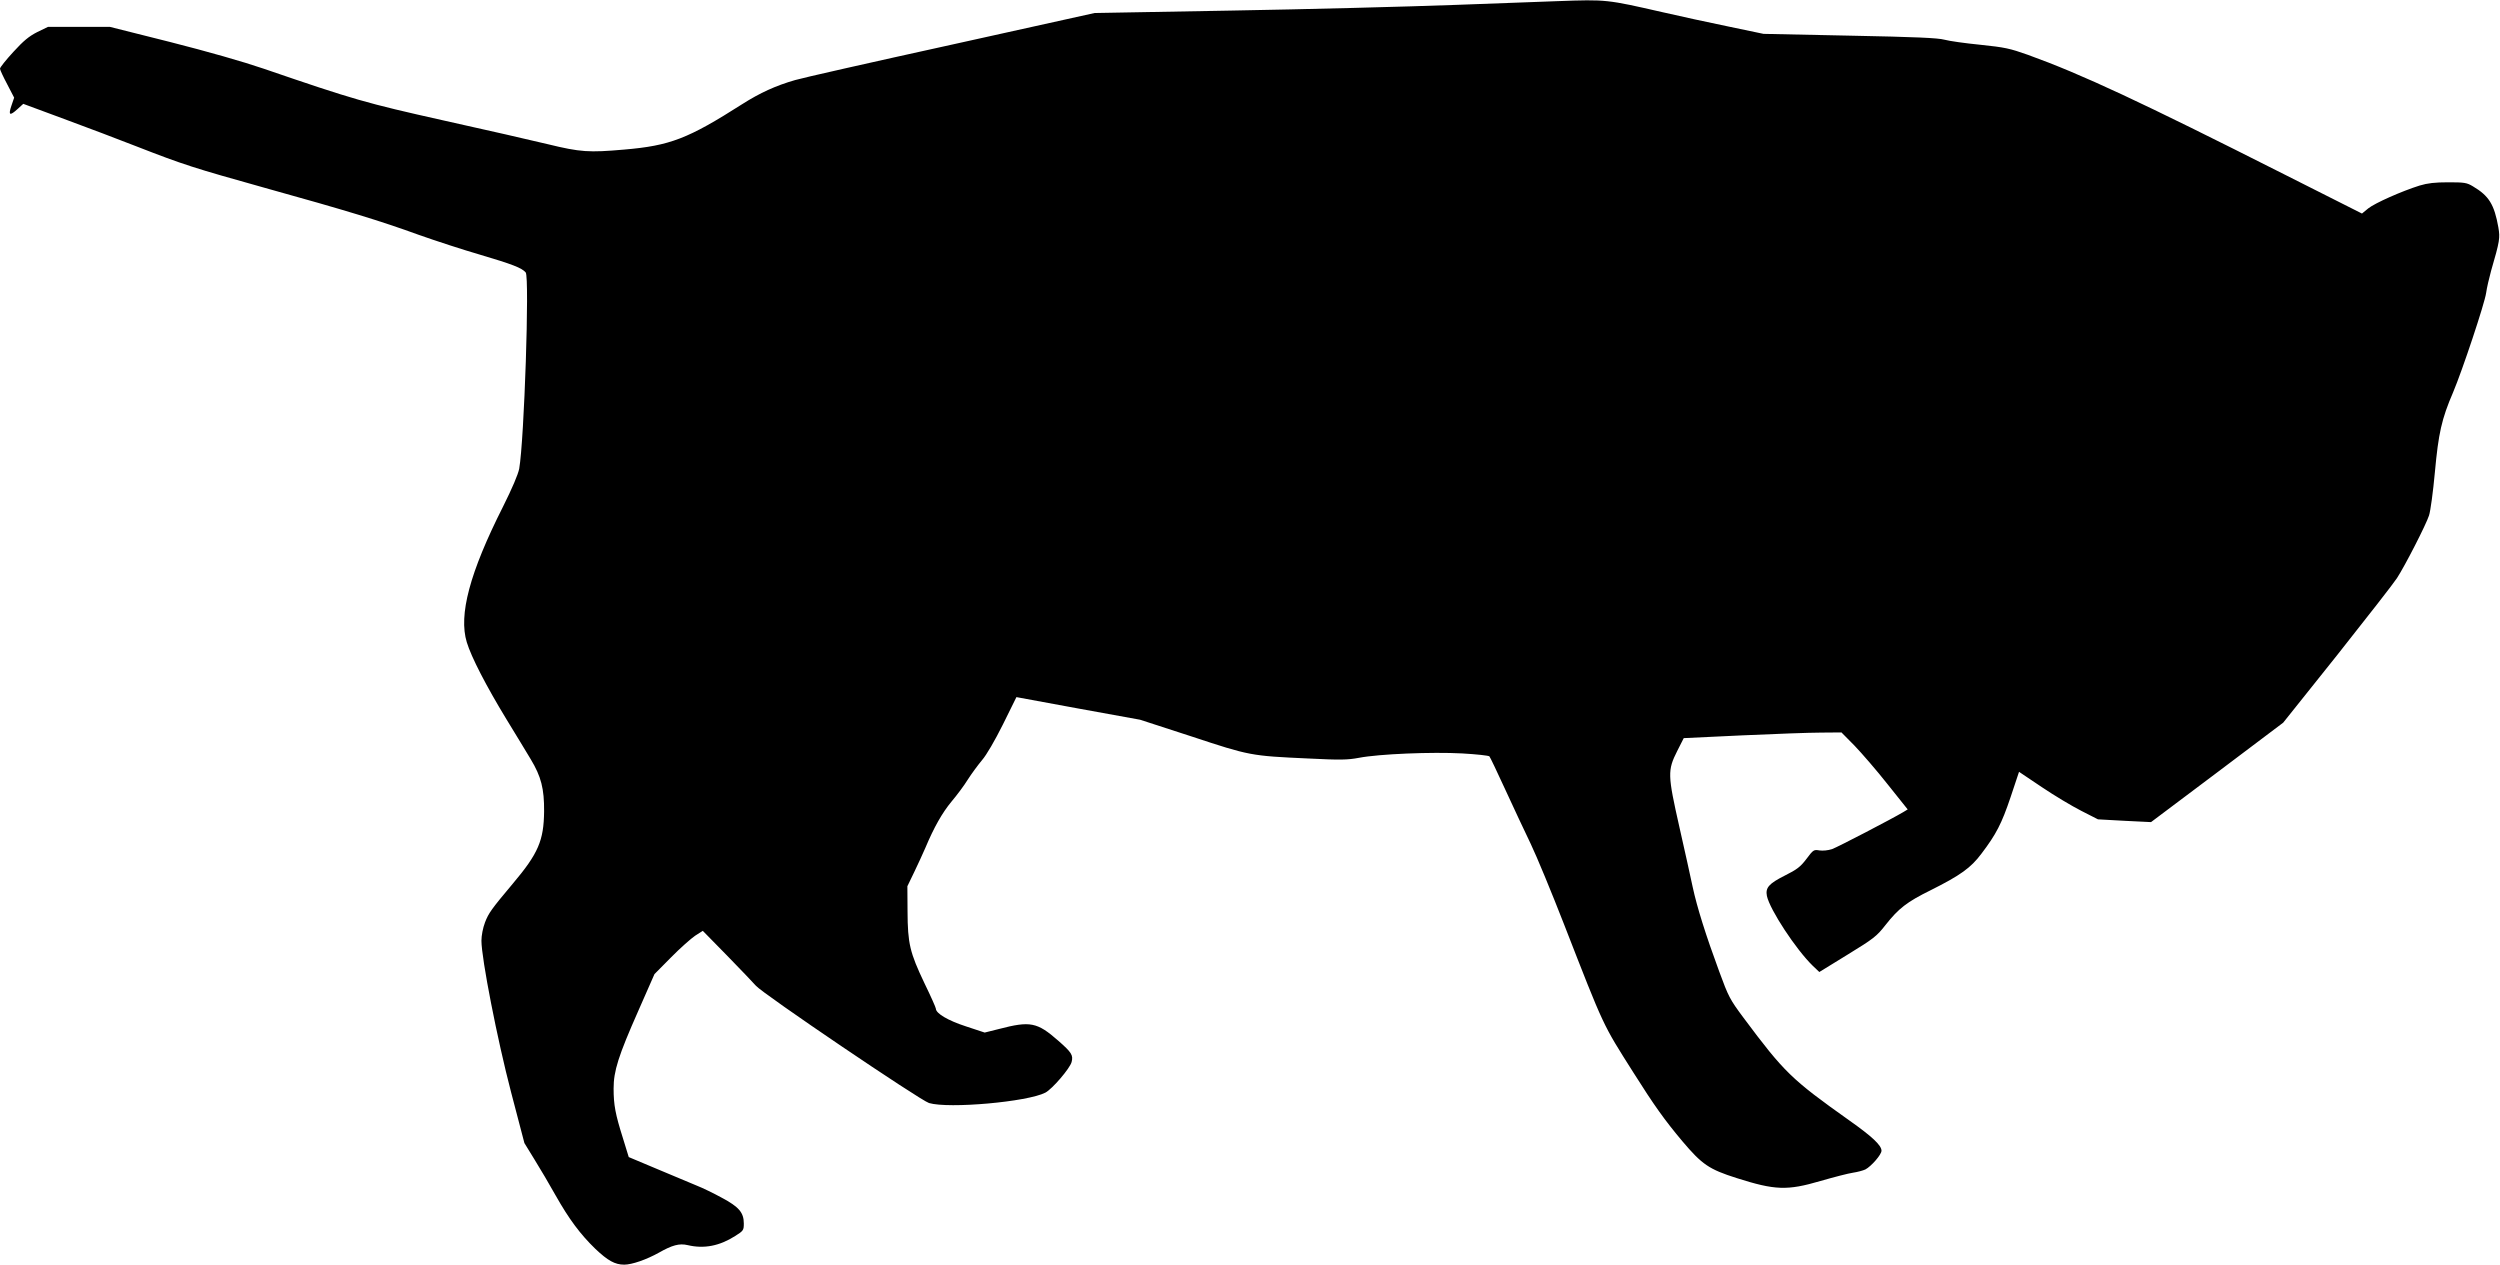 <?xml version="1.0" standalone="no"?>
<!DOCTYPE svg PUBLIC "-//W3C//DTD SVG 20010904//EN"
 "http://www.w3.org/TR/2001/REC-SVG-20010904/DTD/svg10.dtd">
<svg version="1.0" xmlns="http://www.w3.org/2000/svg"
 width="1536pt" height="777pt" viewBox="0 0 1536 777"
 preserveAspectRatio="xMidYMid meet">
<g transform="translate(0,777) scale(0.1,-0.1)"
fill="#000000" stroke="none">
<path d="M9570 7763 c-47 -2 -328 -12 -625 -23 -297 -11 -918 -27 -1380 -35
l-840 -15 -885 -196 c-487 -107 -916 -204 -955 -216 -118 -34 -215 -78 -325
-148 -334 -213 -444 -255 -725 -279 -217 -19 -268 -16 -469 33 -99 24 -388 90
-641 146 -478 107 -548 127 -1105 318 -129 44 -343 105 -575 164 l-370 93
-190 0 -190 0 -66 -32 c-51 -26 -84 -53 -147 -122 -45 -49 -82 -95 -82 -103 0
-7 20 -50 44 -95 l43 -83 -17 -50 c-20 -59 -10 -64 39 -19 l34 31 251 -93
c138 -51 337 -126 441 -167 295 -115 352 -133 795 -257 500 -139 710 -203 946
-289 99 -35 267 -90 374 -121 199 -59 256 -81 280 -109 24 -30 -9 -1029 -40
-1206 -7 -35 -42 -118 -99 -232 -206 -408 -274 -666 -223 -834 28 -92 119
-268 243 -472 56 -92 124 -203 150 -247 64 -106 83 -181 82 -320 -2 -179 -35
-258 -193 -445 -131 -156 -148 -180 -170 -237 -13 -34 -22 -81 -22 -113 0
-108 97 -605 182 -930 l82 -313 62 -101 c35 -56 93 -155 130 -221 82 -145 151
-238 244 -328 76 -72 120 -97 177 -97 48 0 137 31 214 74 81 46 125 58 176 46
101 -24 196 -5 292 56 51 32 53 36 53 77 0 67 -30 102 -135 158 -49 27 -119
61 -155 75 -36 15 -144 60 -241 101 l-176 74 -36 117 c-46 146 -57 203 -57
304 0 108 29 200 152 478 l99 225 102 103 c56 57 123 116 148 133 l47 30 150
-153 c82 -84 161 -167 176 -184 40 -48 1009 -704 1064 -721 121 -36 606 7 715
64 42 22 151 149 161 188 11 42 0 59 -82 131 -130 114 -172 122 -364 72 l-88
-22 -115 38 c-111 36 -185 80 -185 109 0 6 -31 76 -70 156 -90 189 -103 244
-104 441 l-1 155 42 87 c23 48 54 115 69 150 53 126 103 214 160 283 33 39 78
99 100 135 23 36 62 89 87 119 28 32 79 120 129 220 l83 168 380 -70 380 -69
317 -103 c357 -118 363 -119 714 -135 199 -10 243 -9 313 4 124 24 450 37 635
27 87 -5 162 -13 167 -18 4 -4 48 -96 97 -203 49 -107 120 -258 157 -335 37
-77 129 -300 205 -495 249 -639 235 -608 424 -907 130 -206 193 -294 302 -424
122 -144 164 -173 334 -227 236 -75 310 -78 515 -18 83 24 172 47 200 51 27 4
61 13 76 20 36 19 99 91 99 115 0 33 -57 87 -199 187 -355 252 -398 294 -648
629 -85 114 -93 130 -150 285 -83 225 -136 394 -163 519 -12 58 -49 224 -82
370 -72 319 -73 347 -13 466 l40 79 360 17 c198 9 416 17 485 17 l124 1 81
-82 c44 -46 136 -152 203 -237 l123 -154 -28 -17 c-69 -41 -401 -214 -437
-227 -25 -8 -56 -11 -77 -8 -35 6 -38 4 -80 -52 -37 -49 -58 -65 -134 -103
-97 -49 -119 -74 -109 -125 18 -84 178 -328 282 -429 l40 -38 174 107 c160 98
179 113 232 181 81 103 133 143 277 214 184 92 248 138 313 225 91 120 124
184 179 347 l52 156 140 -94 c77 -52 186 -117 243 -146 l102 -52 163 -9 163
-8 406 305 406 306 333 417 c182 230 347 441 366 471 50 77 179 329 197 385 9
27 25 146 36 266 22 239 41 326 112 491 57 135 194 546 203 611 4 30 18 90 30
134 54 186 56 202 45 268 -25 141 -58 194 -156 252 -38 23 -53 25 -152 25 -82
0 -126 -5 -176 -20 -111 -35 -273 -107 -315 -140 l-39 -32 -474 239 c-889 449
-1246 616 -1578 736 -113 40 -141 46 -293 62 -92 9 -191 23 -220 31 -40 11
-175 17 -582 25 l-530 11 -215 45 c-118 24 -300 64 -405 88 -342 78 -344 79
-645 68z"/>
</g>
</svg>
